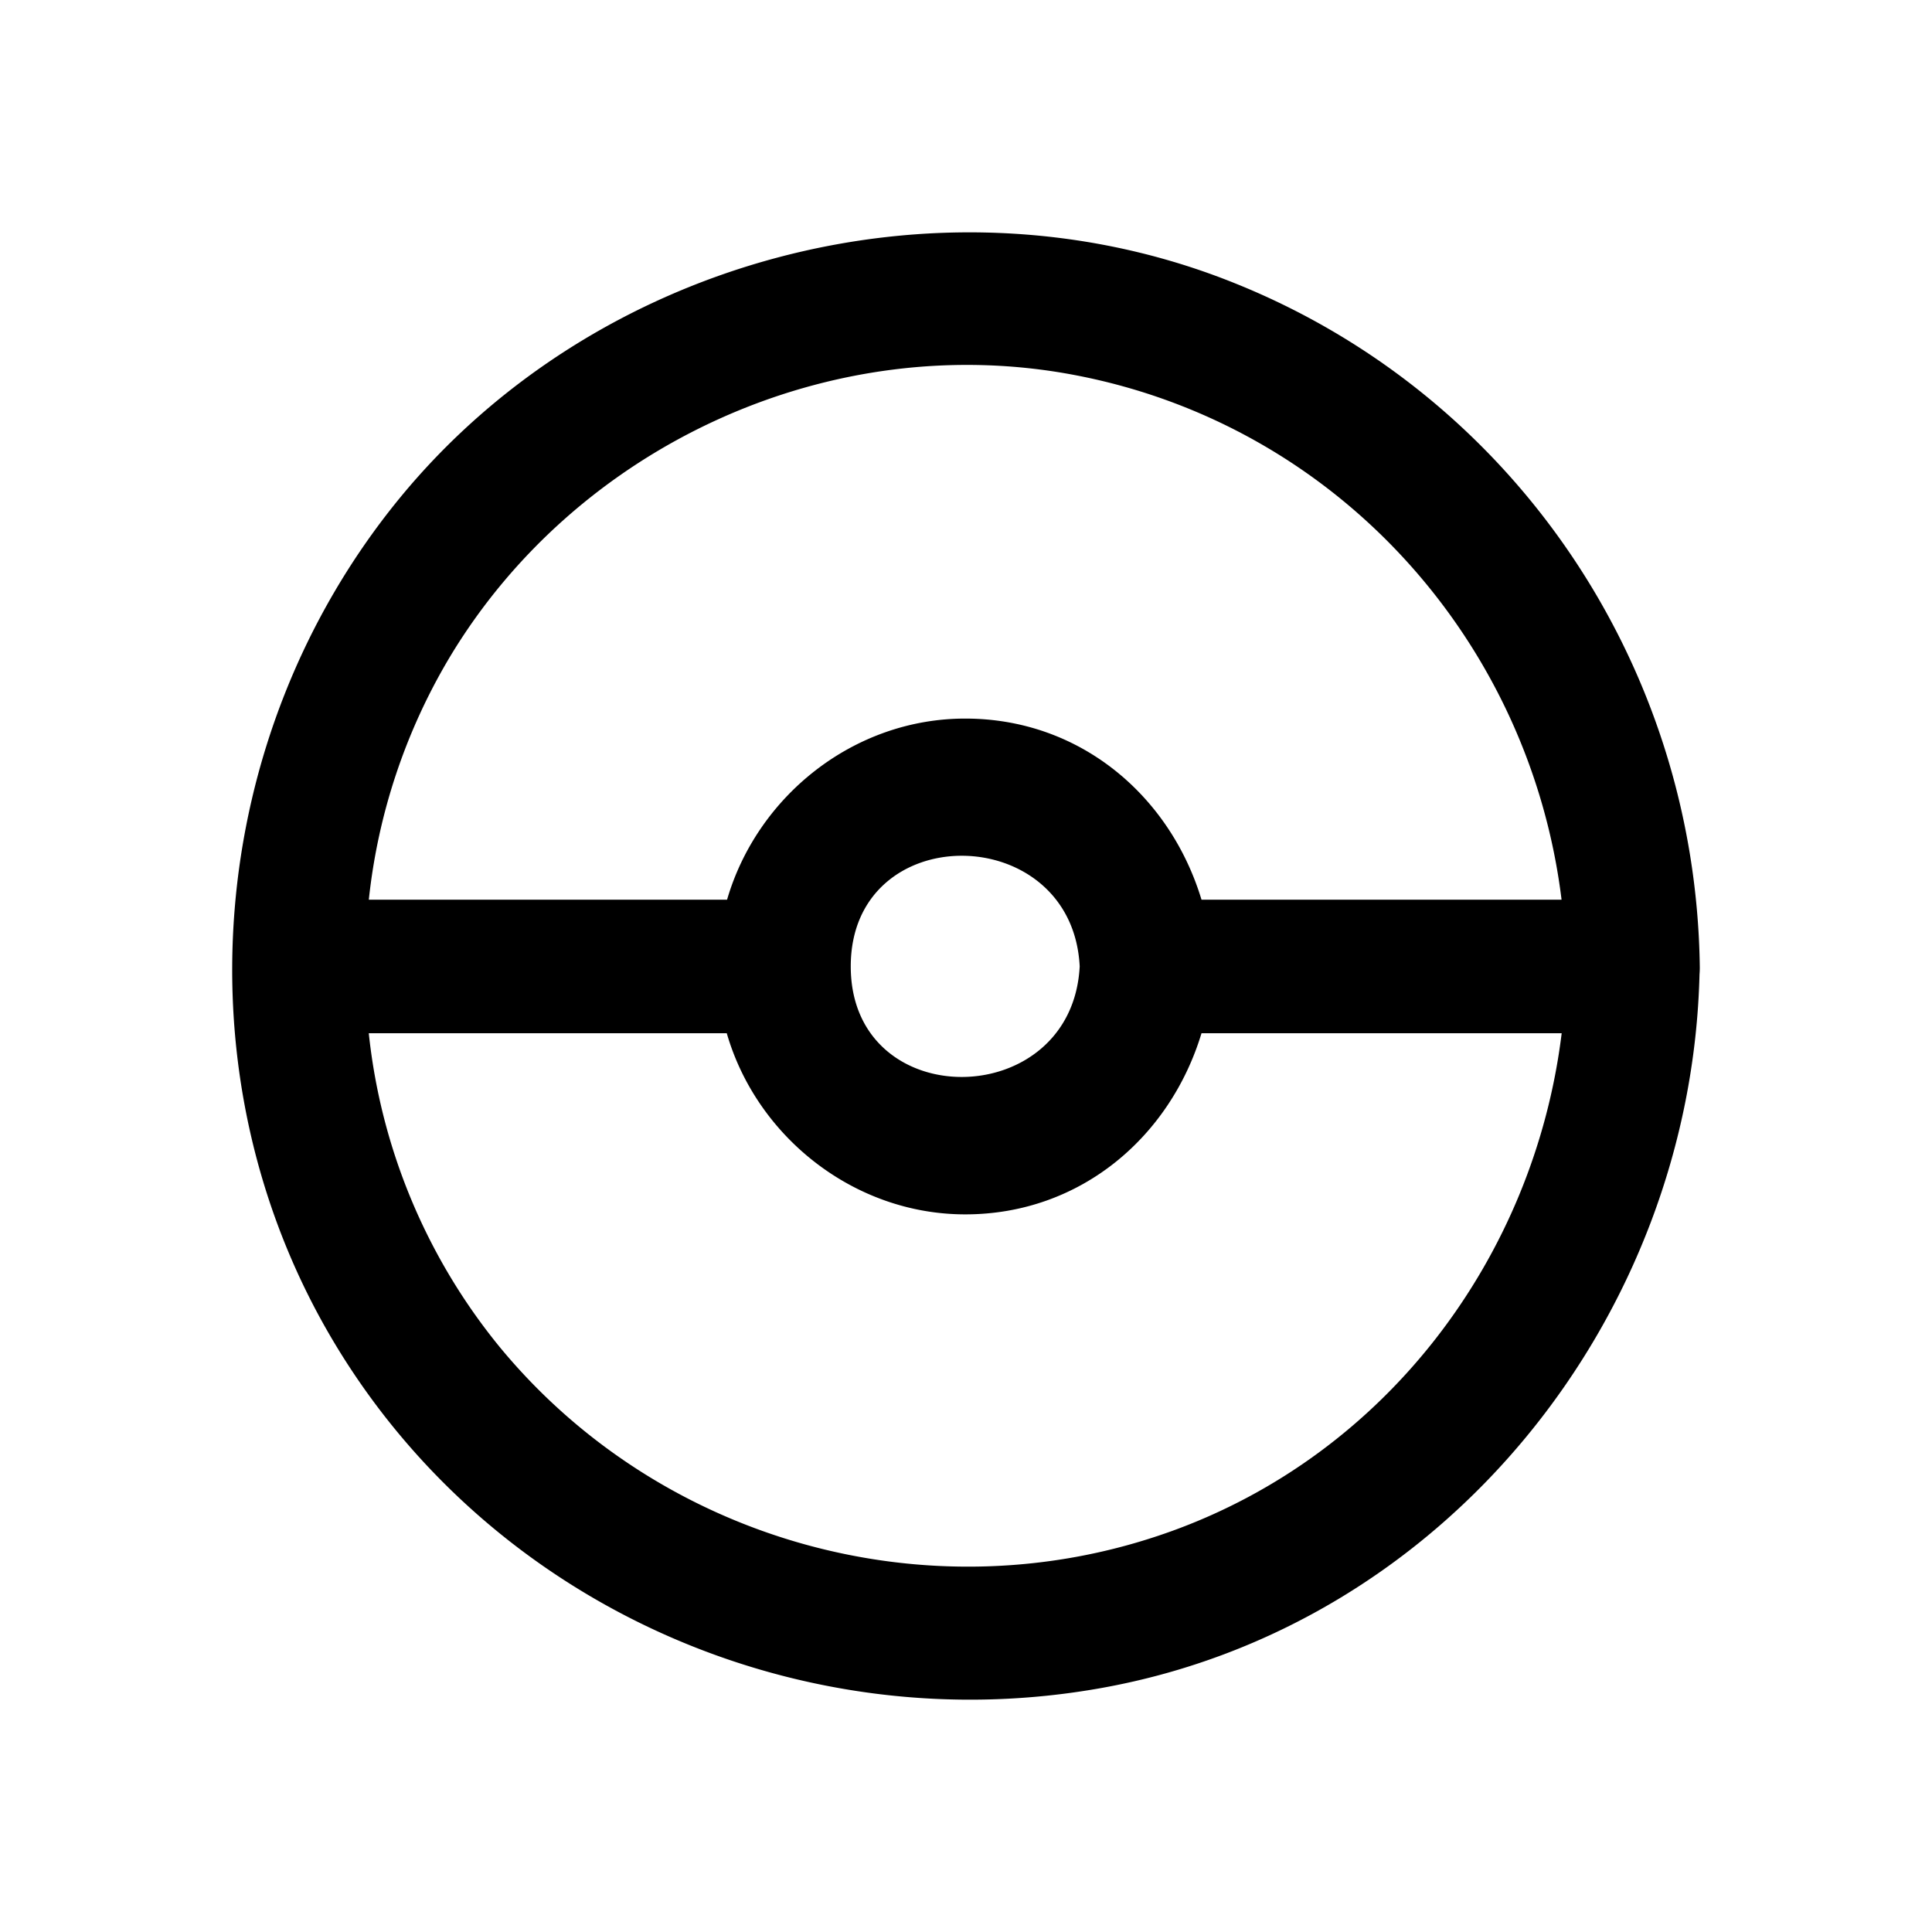 <svg width="800" height="800" viewBox="0 0 512 512" data-name="Layer 1" xmlns="http://www.w3.org/2000/svg"><path d="M450.46 256.09c-1.11-80.92-50.65-153.38-126.46-182.3-76.41-29.12-166.51-4.79-218.18 58.34C54.4 195 46.61 285.58 88.49 355.68c41.8 69.95 123.74 106 203.55 91.63 91-16.37 156.14-98.12 158.35-189.14a20 20 0 0 0 .07-2.08m-331.41-81.71C152.76 118 220.23 87 285 99.43c69.4 13.29 120.43 70.47 128.83 139h-95.42c-8.26-27.36-32-48-62.62-48-29.65 0-55.15 20.65-63.11 48H97.74a158 158 0 0 1 21.31-64.05m167.08 81.72c-2 38.75-60.67 39.4-60.67 0s58.71-38.77 60.67 0m24 149.79c-63.28 22.69-135.13 2.85-177.83-49.07a157.53 157.53 0 0 1-34.57-83h94.87c7.91 27.39 33.7 48 63.19 48 30.67 0 54.36-20.68 62.62-48h95.45c-7.25 59.18-46.32 111.5-103.72 132.07Z"/></svg>